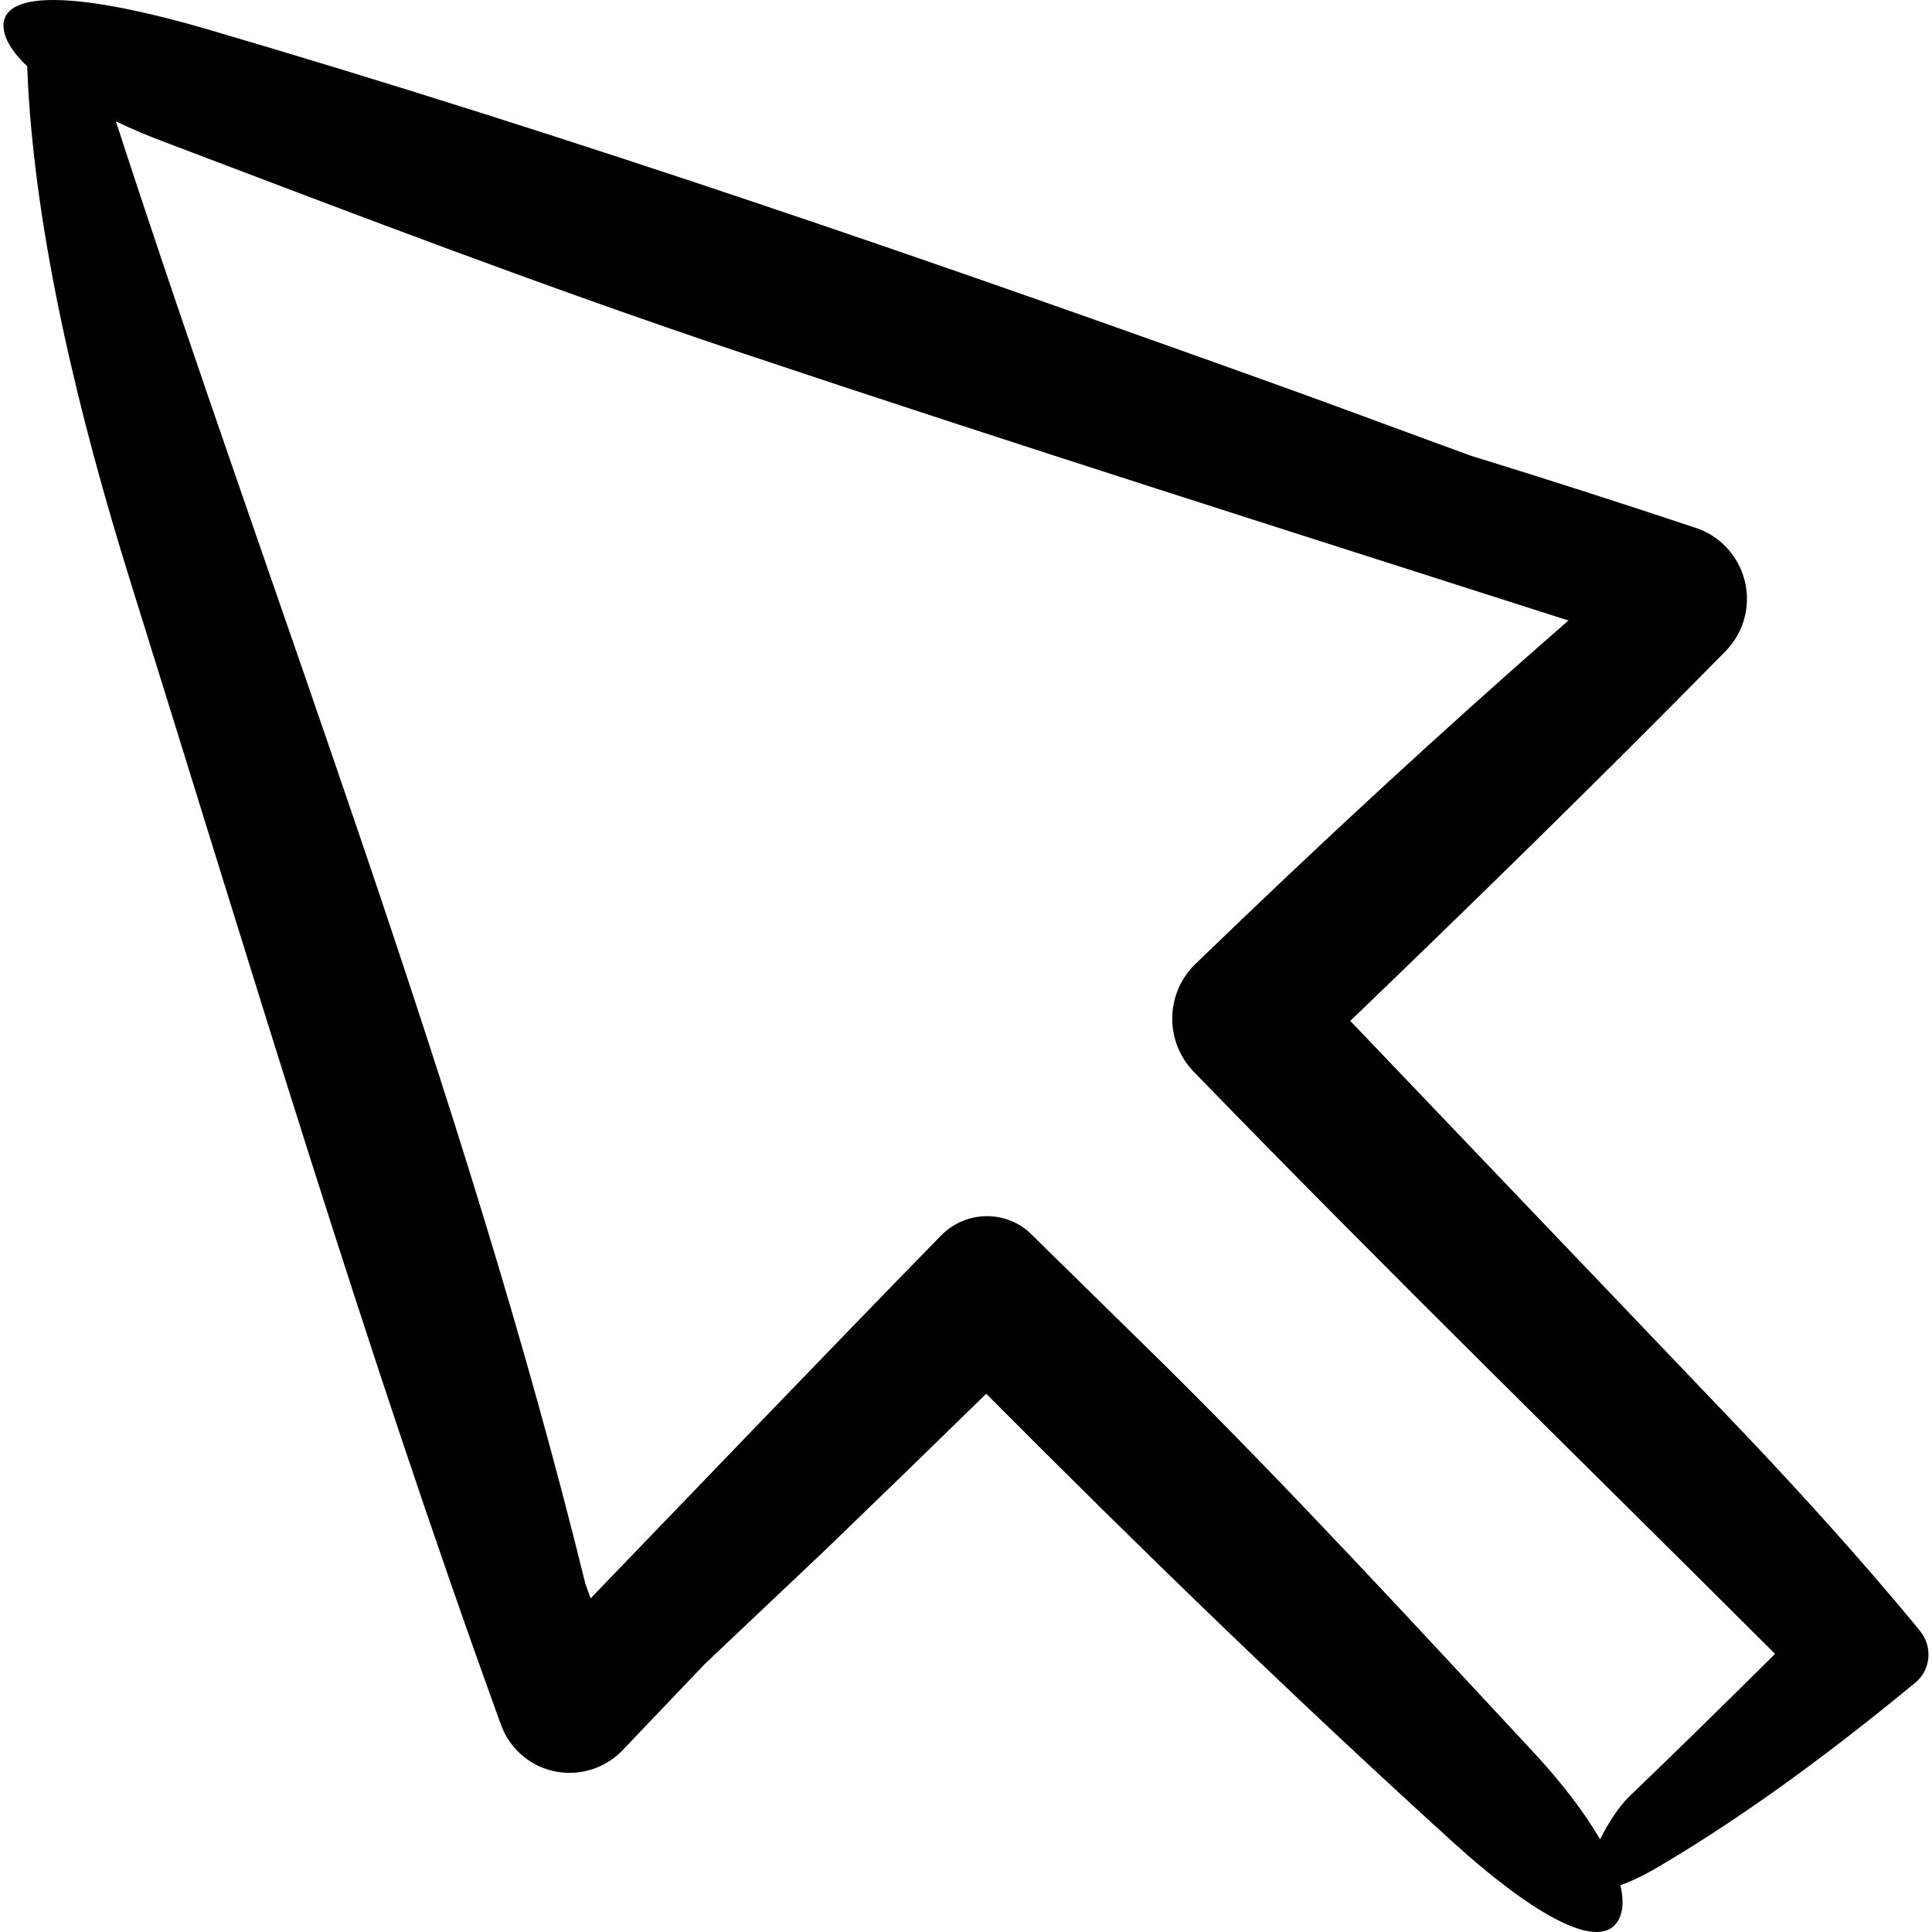 <?xml version="1.0" encoding="iso-8859-1"?>
<!-- Generator: Adobe Illustrator 19.0.0, SVG Export Plug-In . SVG Version: 6.00 Build 0)  -->
<svg version="1.1" id="Capa_1" xmlns="http://www.w3.org/2000/svg" xmlns:xlink="http://www.w3.org/1999/xlink" x="0px" y="0px"
	 viewBox="0 0 483.476 483.476" style="enable-background:new 0 0 483.476 483.476;" xml:space="preserve">
<g>
	<path d="M7.002,21.08c2.1,38.2,12.3,81.9,25.9,125.3c29.7,95,58.1,190.4,92.2,284.5l0.3,0.8c0.9,2.5,2.4,4.9,4.5,6.9
		c7.3,7,18.9,6.7,25.9-0.6c6.9-7.2,13.7-14.4,20.6-21.6c9.9-9.4,19.8-18.7,29.7-28.1c13.6-13.1,27.2-26.3,40.7-39.5
		c38.2,38.4,77,76.1,117,112.4c18.1,16.4,35.7,27.5,40.9,19.8c1.5-2.2,1.7-5.4,0.8-9.2c3.1-1.1,6.9-3,11-5.5
		c20.5-12.2,41.6-27.7,62.8-45.2l0,0c3.9-3.2,4.4-9,1.2-12.9l-1.2-1.5c-13.5-16.3-28.3-32.7-43.6-48.8
		c-32.6-34.1-65.2-68.3-97.8-102.4c31.5-30.3,62.8-60.9,93.6-92.2l0.3-0.3c1.9-2,3.5-4.4,4.4-7.2c3.3-9.8-2.1-20.5-11.9-23.7
		c-18.6-6.2-37.3-12.2-56.1-18c-14.3-5.2-28.5-10.5-42.8-15.7c-90.8-32.7-181.9-64.2-274-91.2c-26.5-7.7-49.4-10.7-50.5-1.4
		c-0.3,3.2,1.8,6.9,5.9,10.8C6.902,17.98,6.902,19.48,7.002,21.08z M42.602,36.08c47.1,17.9,94.5,36,142.3,52
		c69,23.1,138.3,45,207.6,67.2c-31.8,27.7-62.8,56.4-93.4,86l0,0c-7.5,7.3-7.7,19.3-0.4,26.9l0.5,0.5c47.5,49,96.6,96.9,145,145.2
		c-12.1,12-24.2,23.9-36.5,35.7c-2.7,2.6-5.3,6.8-7.3,10.7c-3.7-6.4-9.2-13.7-16.2-21.3c-30.7-33-61.5-66.5-93.6-98.2
		c-10.7-10.5-21.5-21.1-32.2-31.6l-0.3-0.3l0,0c-6.3-6.2-16.4-6-22.6,0.3c-29.4,30.1-58.5,60.5-87.7,90.8l-1.3-3.6
		c-30.3-123.3-77.8-244-117.5-366C33.202,32.38,37.702,34.28,42.602,36.08z"/>
</g>
<g>
</g>
<g>
</g>
<g>
</g>
<g>
</g>
<g>
</g>
<g>
</g>
<g>
</g>
<g>
</g>
<g>
</g>
<g>
</g>
<g>
</g>
<g>
</g>
<g>
</g>
<g>
</g>
<g>
</g>
</svg>
